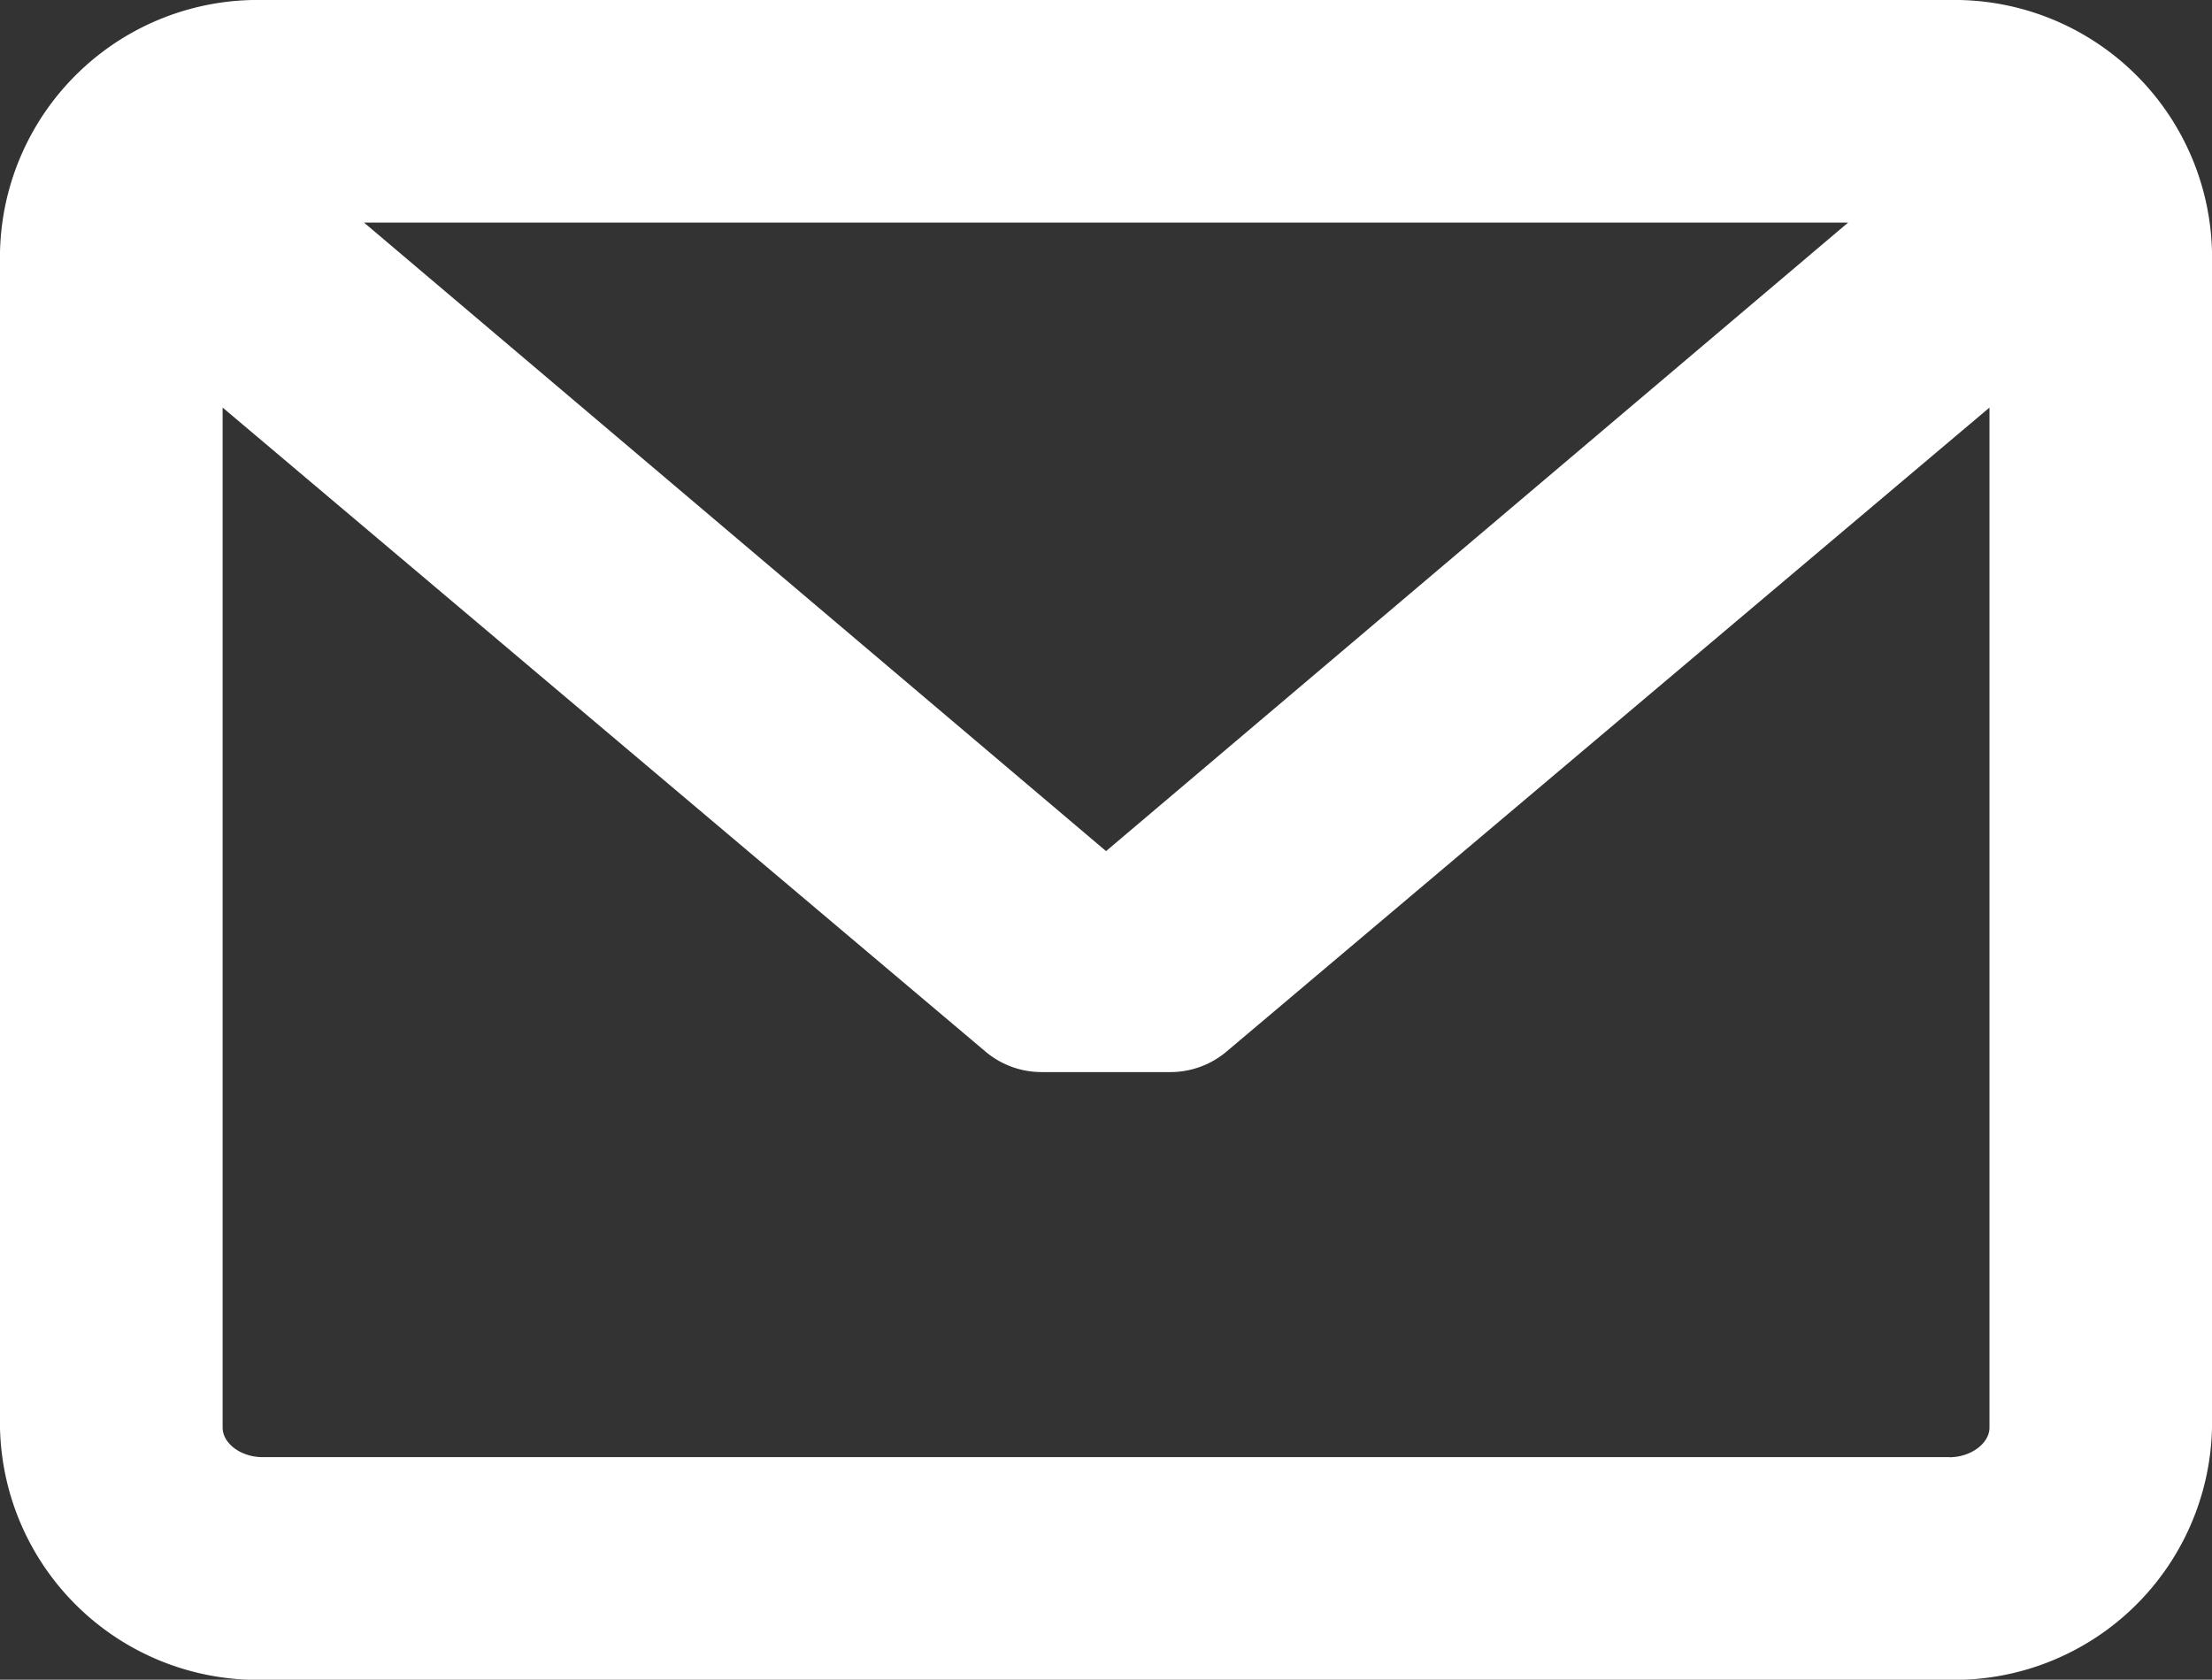 <svg xmlns="http://www.w3.org/2000/svg" width="20.339" height="15.447" viewBox="0 0 20.339 15.447"><rect x="0" y="0" width="20.339" height="15.447" fill="#333333" stroke="none"/><defs><style>.a{fill:#fff;}</style></defs><path class="a" d="M17.925,45.945H2.414A2.37,2.37,0,0,0,0,48.263V59.075a2.37,2.37,0,0,0,2.414,2.318H17.925a2.37,2.37,0,0,0,2.414-2.318V48.263A2.37,2.37,0,0,0,17.925,45.945Zm0,13.4H2.414c-.2,0-.367-.127-.367-.272V49.693l7.015,5.923a.8.8,0,0,0,.515.188h1.185a.8.8,0,0,0,.515-.188l7.016-5.923v9.382C18.292,59.219,18.121,59.346,17.925,59.346ZM10.17,53.772l-6.823-5.78H16.993Z" transform="translate(0 -45.945)"/></svg>